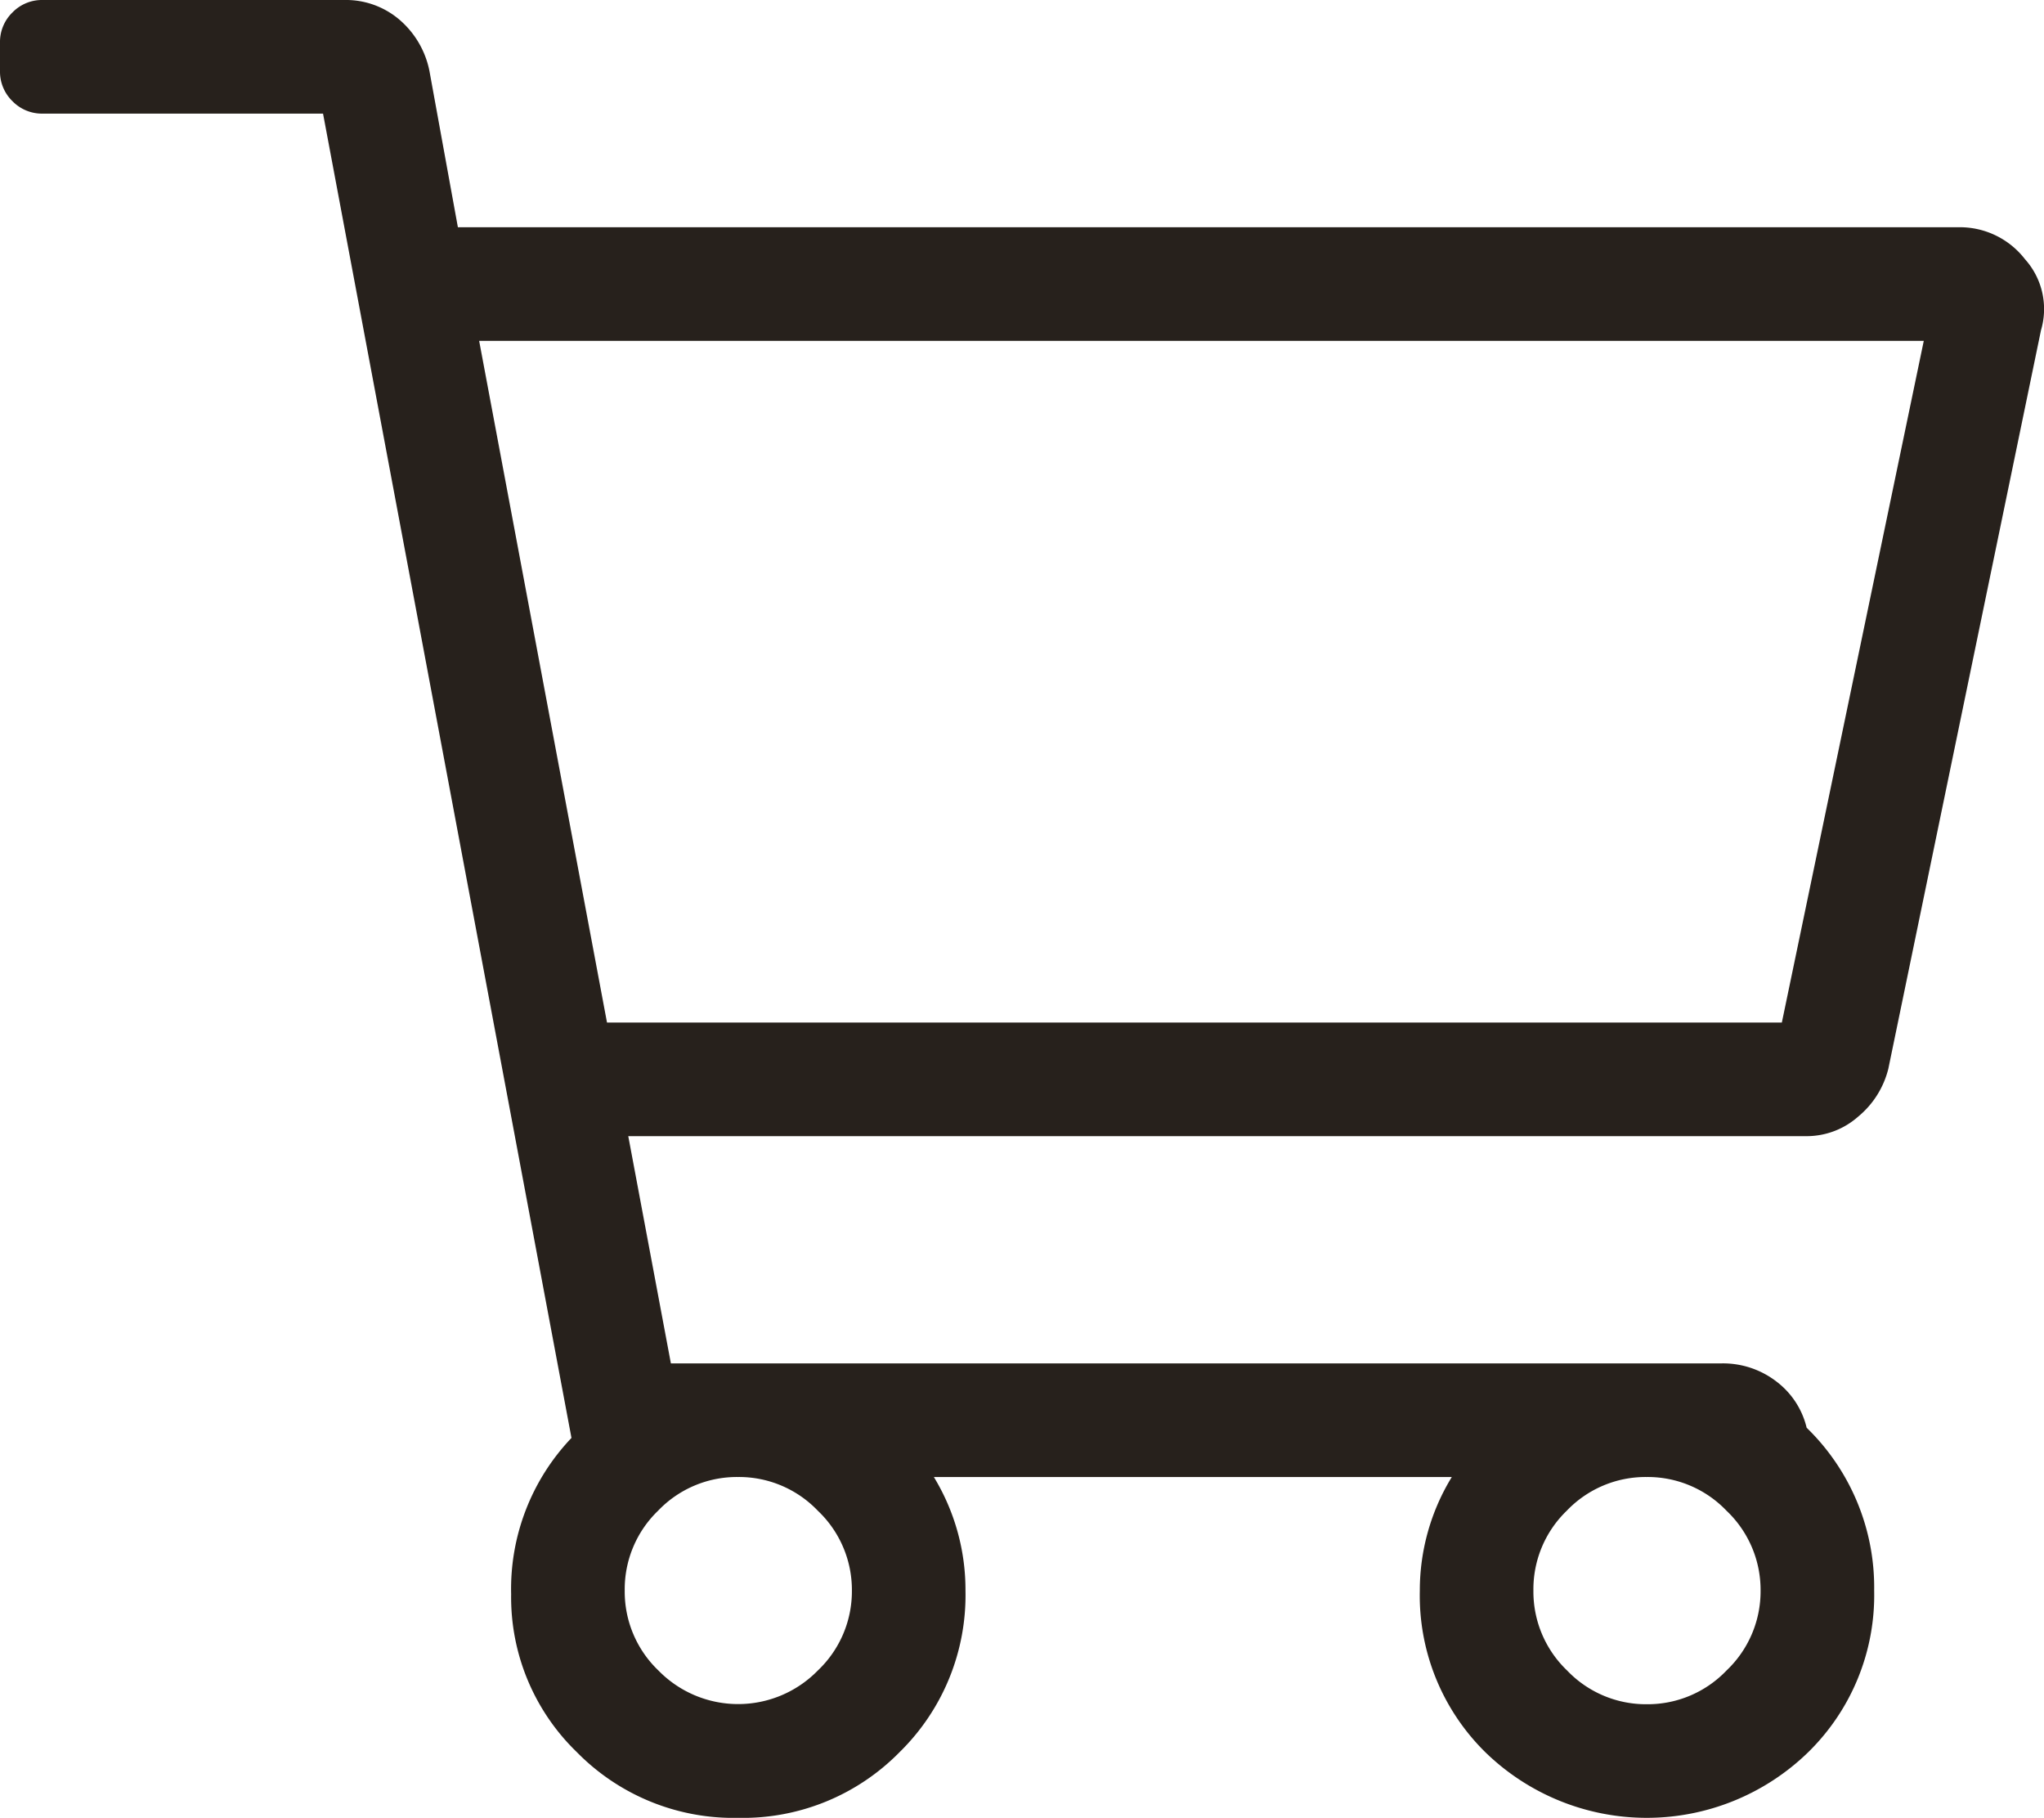 <svg height="20" viewBox="0 0 22.494 20" width="22.494" xmlns="http://www.w3.org/2000/svg"><path d="m21.562-15a.906.906 0 0 1 .723.352.82.82 0 0 1 .176.781l-1.68 8.125a.992.992 0 0 1 -.332.527.855.855 0 0 1 -.566.215h-12.969l.469 2.5h11.562a.964.964 0 0 1 .605.2.9.9 0 0 1 .332.508 2.447 2.447 0 0 1 .743 1.792 2.416 2.416 0 0 1 -.725 1.777 2.547 2.547 0 0 1 -3.555 0 2.416 2.416 0 0 1 -.72-1.777 2.389 2.389 0 0 1 .352-1.25h-5.7a2.389 2.389 0 0 1 .348 1.25 2.416 2.416 0 0 1 -.725 1.777 2.416 2.416 0 0 1 -1.775.723 2.416 2.416 0 0 1 -1.777-.723 2.37 2.37 0 0 1 -.723-1.738 2.41 2.41 0 0 1 .664-1.719l-2.734-14.57h-3.086a.452.452 0 0 1 -.332-.137.452.452 0 0 1 -.137-.332v-.312a.452.452 0 0 1 .137-.332.452.452 0 0 1 .332-.137h3.32a.907.907 0 0 1 .605.215 1 1 0 0 1 .332.566l.313 1.719zm-12.187 15a1.2 1.2 0 0 0 -.375-.879 1.2 1.2 0 0 0 -.879-.371 1.2 1.2 0 0 0 -.879.371 1.2 1.2 0 0 0 -.367.879 1.2 1.2 0 0 0 .371.879 1.226 1.226 0 0 0 1.754 0 1.2 1.2 0 0 0 .375-.879zm8.75 1.25a1.2 1.2 0 0 0 .875-.371 1.2 1.2 0 0 0 .375-.879 1.2 1.2 0 0 0 -.375-.879 1.2 1.2 0 0 0 -.879-.371 1.2 1.2 0 0 0 -.879.371 1.2 1.2 0 0 0 -.367.879 1.2 1.2 0 0 0 .371.879 1.2 1.2 0 0 0 .879.371zm1.484-7.5 1.562-7.5h-15.898l1.407 7.5z" fill="#27211c" transform="translate(0 17.5)"/></svg>